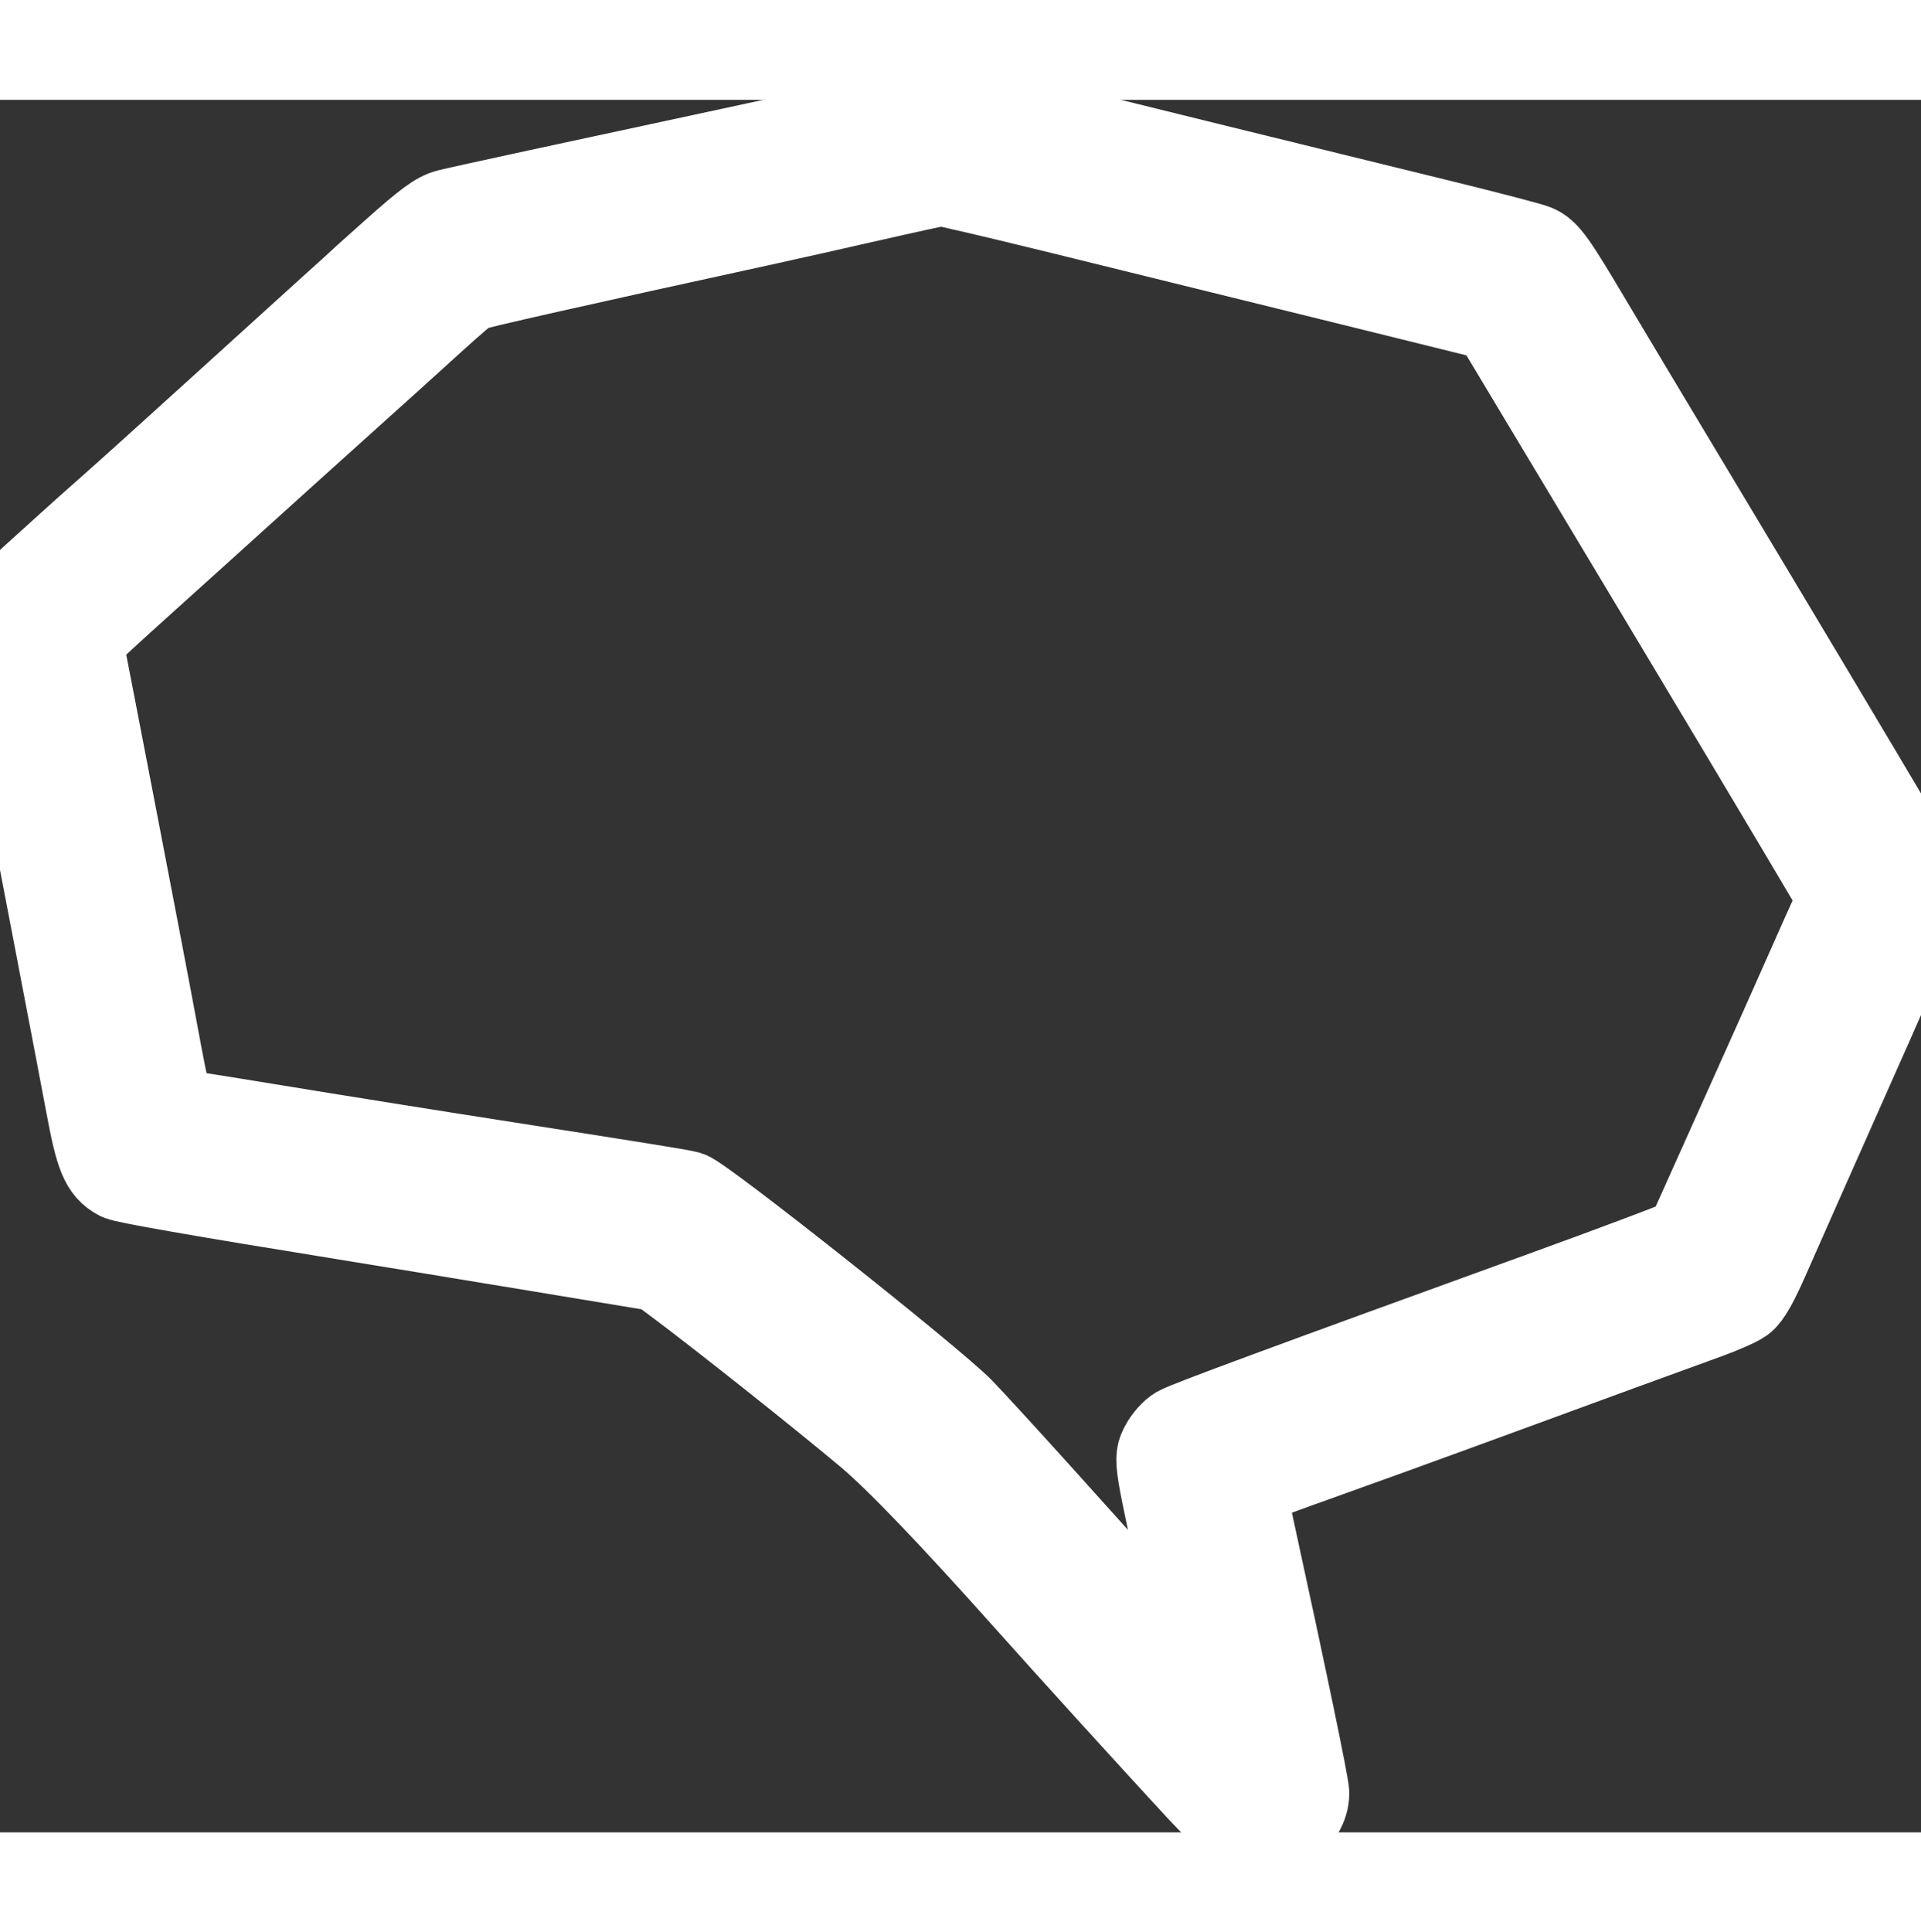 <svg id="mc-logo" xmlns="http://www.w3.org/2000/svg" width="702" height="706" viewBox="0 0 672 606" version="1.1"><rect x="0" y="0" width="672" height="606" fill="#333333" stroke="none"/><path d="M 310 7.034 C 300.375 9.172, 279.900 13.624, 264.500 16.926 C 200.482 30.654, 161.326 39.141, 157.135 40.196 C 153.576 41.092, 149.838 43.850, 138.589 53.877 C 130.840 60.785, 124.275 66.676, 124 66.969 C 123.725 67.263, 119.225 71.357, 114 76.068 C 108.775 80.779, 92.156 95.854, 77.069 109.567 C 61.982 123.280, 45.107 138.497, 39.569 143.383 C 34.031 148.269, 27.475 154.121, 25 156.387 C 22.525 158.653, 16.636 163.982, 11.913 168.228 C 6.870 172.763, 2.615 177.528, 1.601 179.776 C -0.358 184.120, -2.501 171.391, 19.482 286 C 25.337 316.525, 30.986 346.129, 32.035 351.786 C 35.244 369.093, 36.989 373.318, 42.045 376.024 C 43.883 377.008, 69.983 381.561, 122 389.973 C 136.025 392.241, 166.250 397.200, 189.167 400.993 L 230.835 407.889 237.288 412.694 C 252.584 424.085, 288.959 452.969, 304.500 466.065 C 314.942 474.864, 333.633 494.365, 360.545 524.541 C 374.554 540.249, 406.291 575.178, 419.438 589.357 C 435.262 606.424, 440.199 608.611, 449.774 602.796 C 453.517 600.523, 456 596.355, 456 592.348 C 456 589.683, 448.320 552.732, 436.555 498.787 C 435.150 492.344, 434.010 486.269, 434.023 485.287 C 434.040 483.860, 439.224 481.656, 459.773 474.340 C 473.923 469.303, 498.550 460.390, 514.500 454.535 C 555.211 439.590, 585.918 428.362, 596.758 424.458 C 601.850 422.625, 607.266 420.235, 608.793 419.148 C 610.756 417.750, 613.280 413.265, 617.411 403.835 C 620.623 396.501, 633.153 368.225, 645.253 341 C 671.001 283.070, 672.354 279.698, 671.553 275.433 C 671.229 273.705, 667.537 266.488, 663.350 259.395 C 648.680 234.552, 620.341 187.091, 592.655 141 C 577.293 115.425, 560.453 87.300, 555.233 78.500 C 542.610 57.218, 540.329 54.031, 536.633 52.514 C 534.910 51.806, 520.450 48.024, 504.500 44.109 C 488.550 40.193, 452.550 31.356, 424.500 24.471 C 396.450 17.585, 365.499 9.938, 355.719 7.476 C 345.184 4.824, 335.812 3.030, 332.719 3.073 C 329.849 3.113, 319.625 4.896, 310 7.034 M 304 33.583 C 291.075 36.533, 274.425 40.272, 267 41.890 C 201.685 56.130, 165.197 64.360, 163.606 65.211 C 162.565 65.768, 157.201 70.336, 151.688 75.362 C 146.174 80.388, 138.899 86.975, 135.521 90 C 126.236 98.314, 69.788 149.227, 67.500 151.351 C 66.400 152.373, 57.850 160.080, 48.500 168.479 C 39.150 176.877, 30.451 184.886, 29.169 186.275 L 26.838 188.801 31.469 212.651 C 34.016 225.768, 37.392 243.250, 38.972 251.500 C 40.551 259.750, 43.922 277.300, 46.462 290.500 C 49.003 303.700, 52.698 323.275, 54.674 334 C 56.650 344.725, 58.723 353.793, 59.281 354.150 C 59.839 354.508, 63.492 355.288, 67.398 355.884 C 71.304 356.480, 82.825 358.332, 93 360 C 118.220 364.134, 151.094 369.384, 177.500 373.494 C 221.993 380.420, 238.544 383.093, 240.384 383.650 C 245.219 385.113, 325.751 448.959, 335.635 459.165 C 343.424 467.208, 377.679 505.108, 403 533.697 C 413.725 545.807, 422.620 555.622, 422.766 555.508 C 422.912 555.394, 420.124 542.071, 416.570 525.901 C 405.295 474.606, 405.465 475.654, 407.746 471.257 C 408.818 469.191, 411.001 466.747, 412.598 465.827 C 415.617 464.087, 450.458 451.213, 538 419.491 C 566.325 409.227, 589.983 400.305, 590.573 399.665 C 591.163 399.024, 593.043 395.350, 594.752 391.500 C 596.460 387.650, 604.235 370.325, 612.028 353 C 619.822 335.675, 629.470 314.075, 633.469 305 C 637.467 295.925, 641.731 286.397, 642.943 283.827 L 645.148 279.154 630.438 254.327 C 622.347 240.672, 600.605 204.300, 582.122 173.500 C 563.638 142.700, 542.846 108.050, 535.917 96.500 L 523.320 75.500 514.910 73.376 C 506.818 71.331, 457.931 59.273, 371.677 38.046 C 349.224 32.521, 330.099 28.049, 329.177 28.110 C 328.255 28.170, 316.925 30.633, 304 33.583" stroke="#ffffff" stroke-width="2em" fill="#ffffff" fill-rule="evenodd"/></svg>